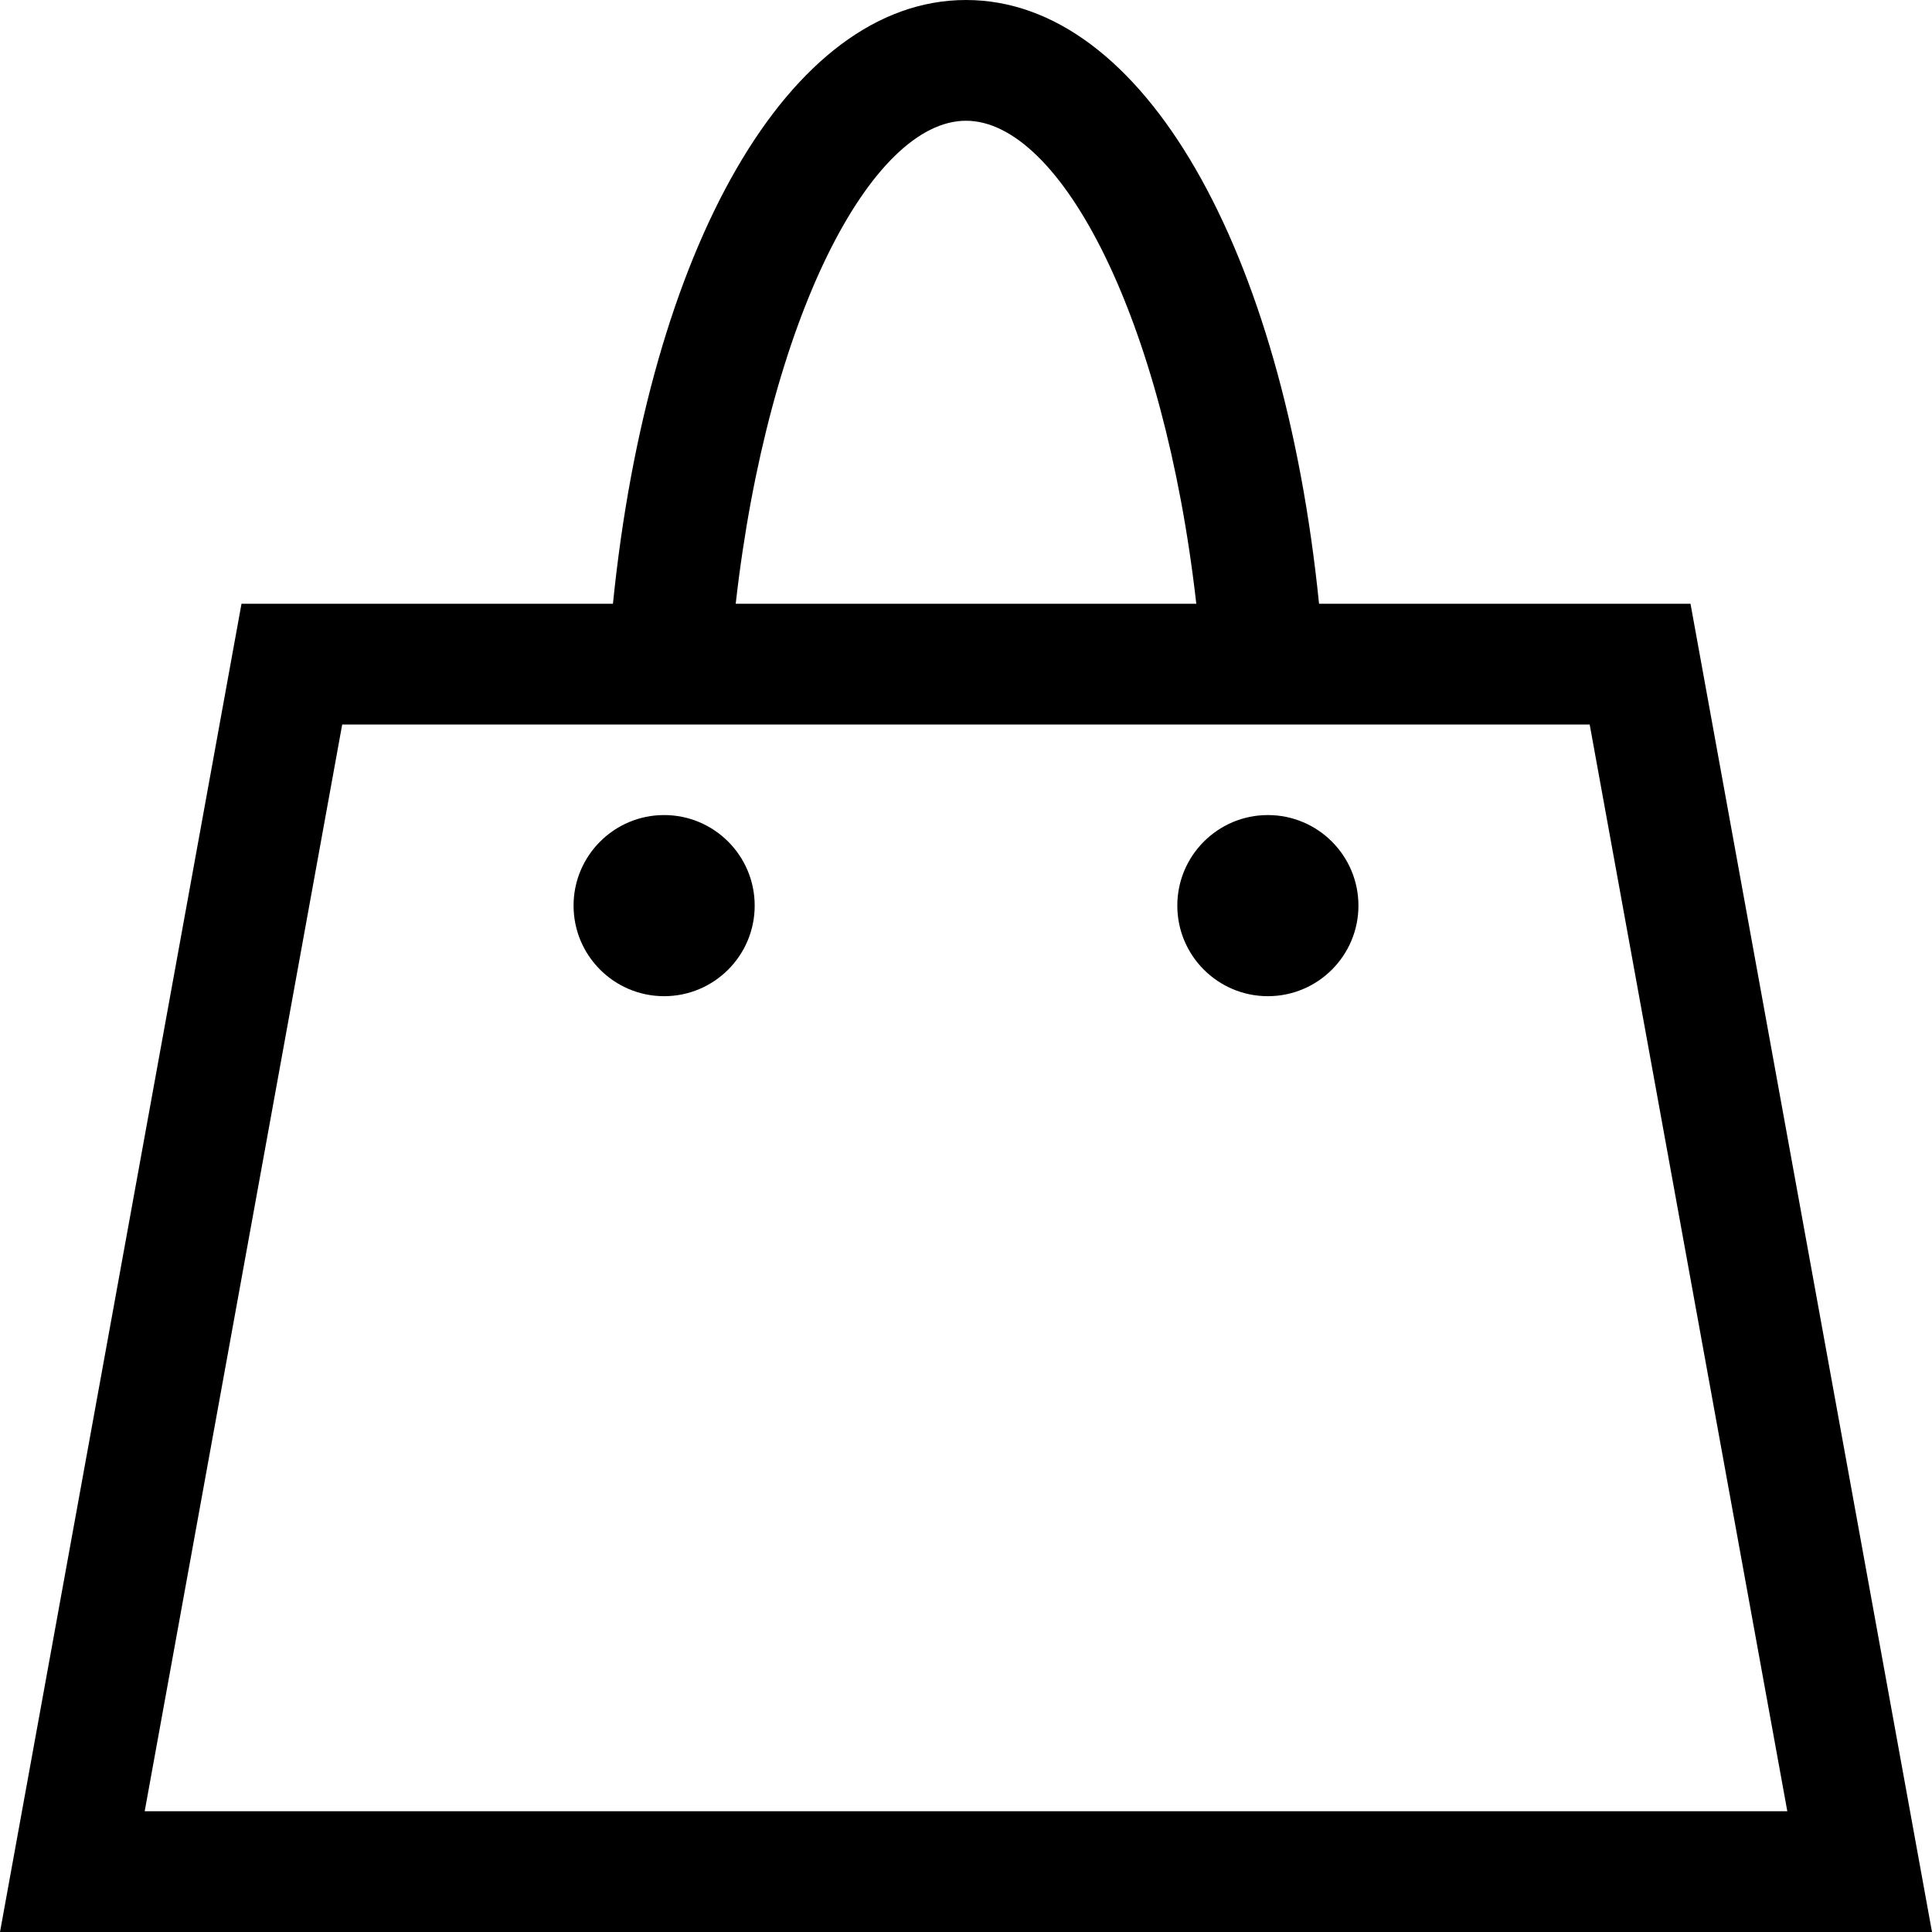 <?xml version="1.0" encoding="utf-8"?>
<!-- Generator: Adobe Illustrator 16.0.0, SVG Export Plug-In . SVG Version: 6.00 Build 0)  -->
<!DOCTYPE svg PUBLIC "-//W3C//DTD SVG 1.1//EN" "http://www.w3.org/Graphics/SVG/1.1/DTD/svg11.dtd">
<svg version="1.1" id="Layer_1" xmlns="http://www.w3.org/2000/svg" xmlns:xlink="http://www.w3.org/1999/xlink" x="0px" y="0px"
	 width="512px" height="512px" viewBox="0 0 512 512" enable-background="new 0 0 512 512" xml:space="preserve">
<g>
	<path d="M448,160h-98.438C340.063,66.125,303.031,0,256,0c-47.063,0-84.063,66.125-93.563,160H64L0,512h512L448,160z M256,32
		c25.125,0,52.469,52.469,61.031,128H194.969C203.531,84.469,230.875,32,256,32z M90.688,192h330.594l52.375,288H38.344L90.688,192z
		"/>
	<path d="M176,216c-13.25,0-24,10.75-24,24s10.75,24,24,24s24-10.75,24-24S189.25,216,176,216z"/>
	<path d="M336,216c-13.25,0-24,10.75-24,24s10.75,24,24,24s24-10.75,24-24S349.25,216,336,216z"/>
</g>
</svg>
